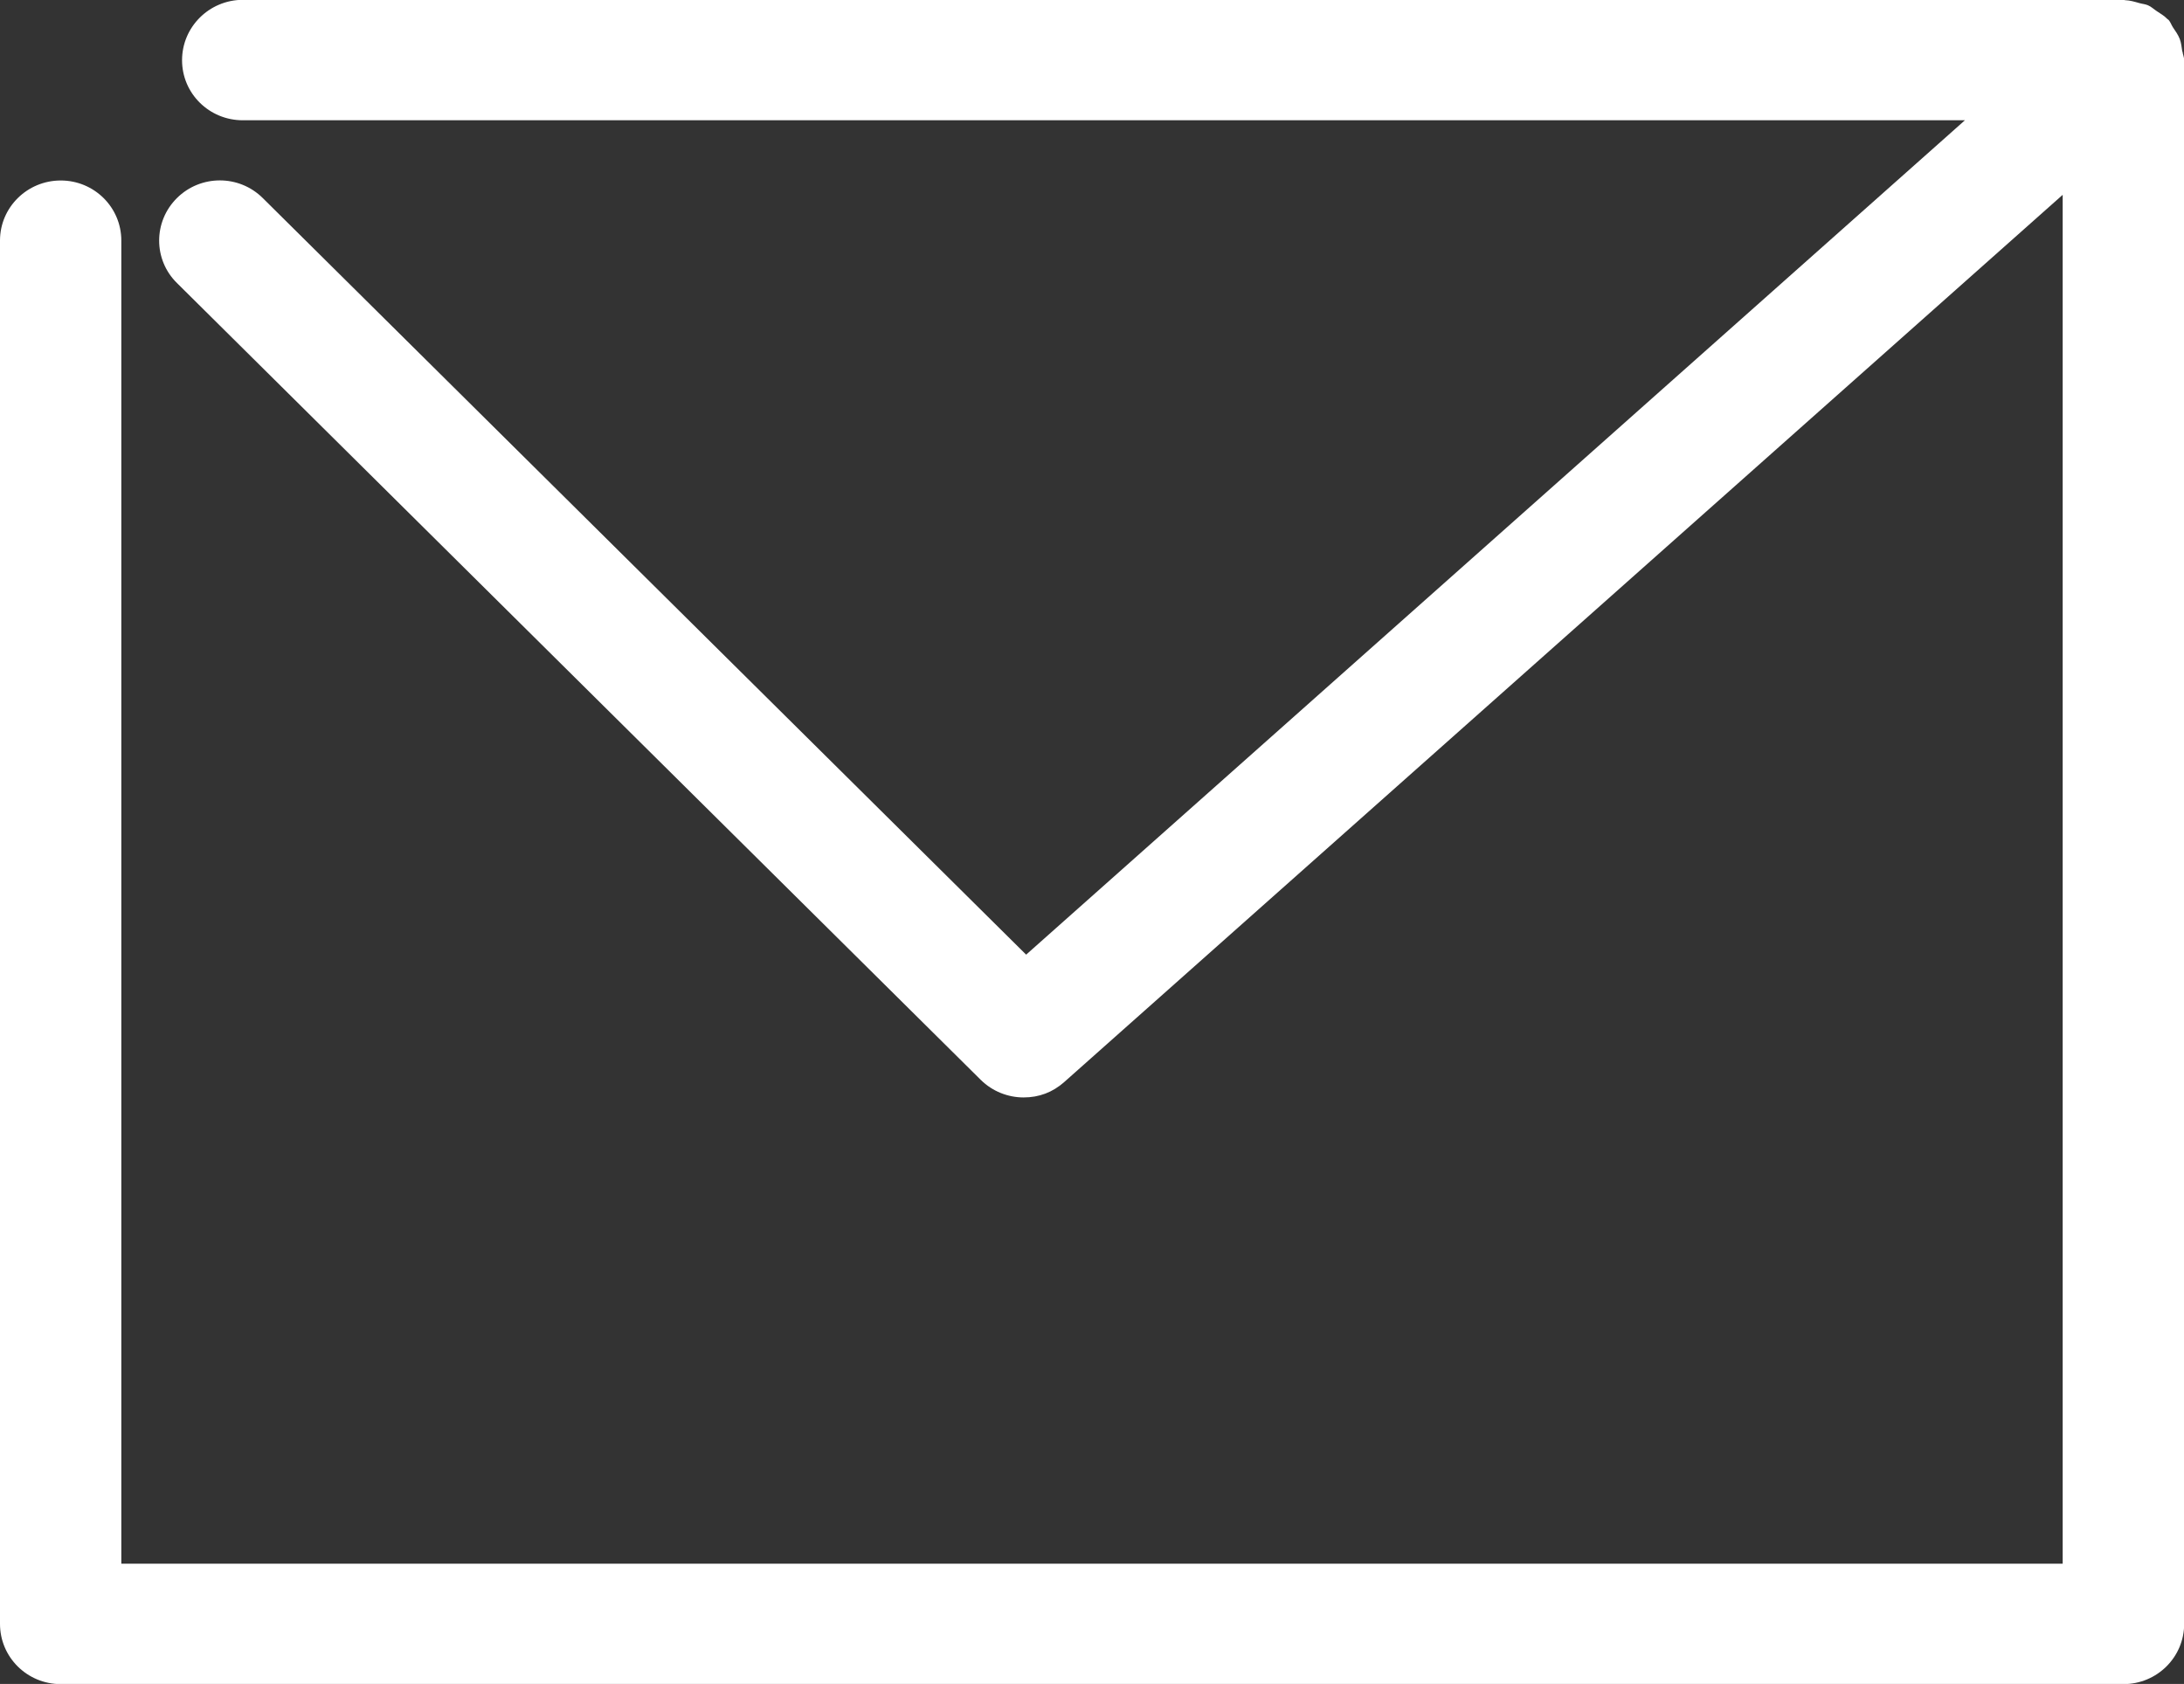<?xml version="1.0" encoding="UTF-8"?>
<svg id="_レイヤー_1" data-name=" レイヤー 1" xmlns="http://www.w3.org/2000/svg" width="1280" height="987.1" version="1.1" viewBox="0 0 1280 987.1">
  <rect x="0" y="0" width="1280" height="987.1" fill="#333333" stroke="none"/>
  <defs>
    <style>
      .cls-1 {
        fill: #fff;
        fill-rule: evenodd;
        stroke-width: 0px;
      }
    </style>
  </defs>
  <path class="cls-1" d="M1279,30.2c-.4-2.5-.6-5-1.5-7.4-1-2.5-2.5-4.6-4-6.8-.9-1.4-1.4-3-2.5-4.3-.2-.2-.5-.3-.8-.6-1.8-1.9-4-3.1-6.2-4.6-1.7-1.1-3.2-2.6-5.1-3.4-1.6-.7-3.4-.8-5.1-1.3-2.8-.8-5.5-1.6-8.4-1.7-.3,0-.5-.2-.8-.2H142.2C122.6,0,106.7,15.8,106.7,35.3s15.9,35.2,35.6,35.2h1009.3l-550.2,489.1L154,116.1c-13.9-13.8-36.4-13.8-50.3,0-13.9,13.8-13.9,36.1,0,49.8l471.1,467.1c6.9,6.8,16,10.3,25.1,10.3s17-3,23.8-9L1208.9,114.2v802.4H71.1V141c0-19.5-15.9-35.2-35.5-35.2S0,121.5,0,141v810.9c0,19.5,15.9,35.3,35.6,35.3h1208.9c19.7,0,35.6-15.8,35.6-35.3V35.3c0-1.8-.8-3.4-1-5.1Z"/>
</svg>
